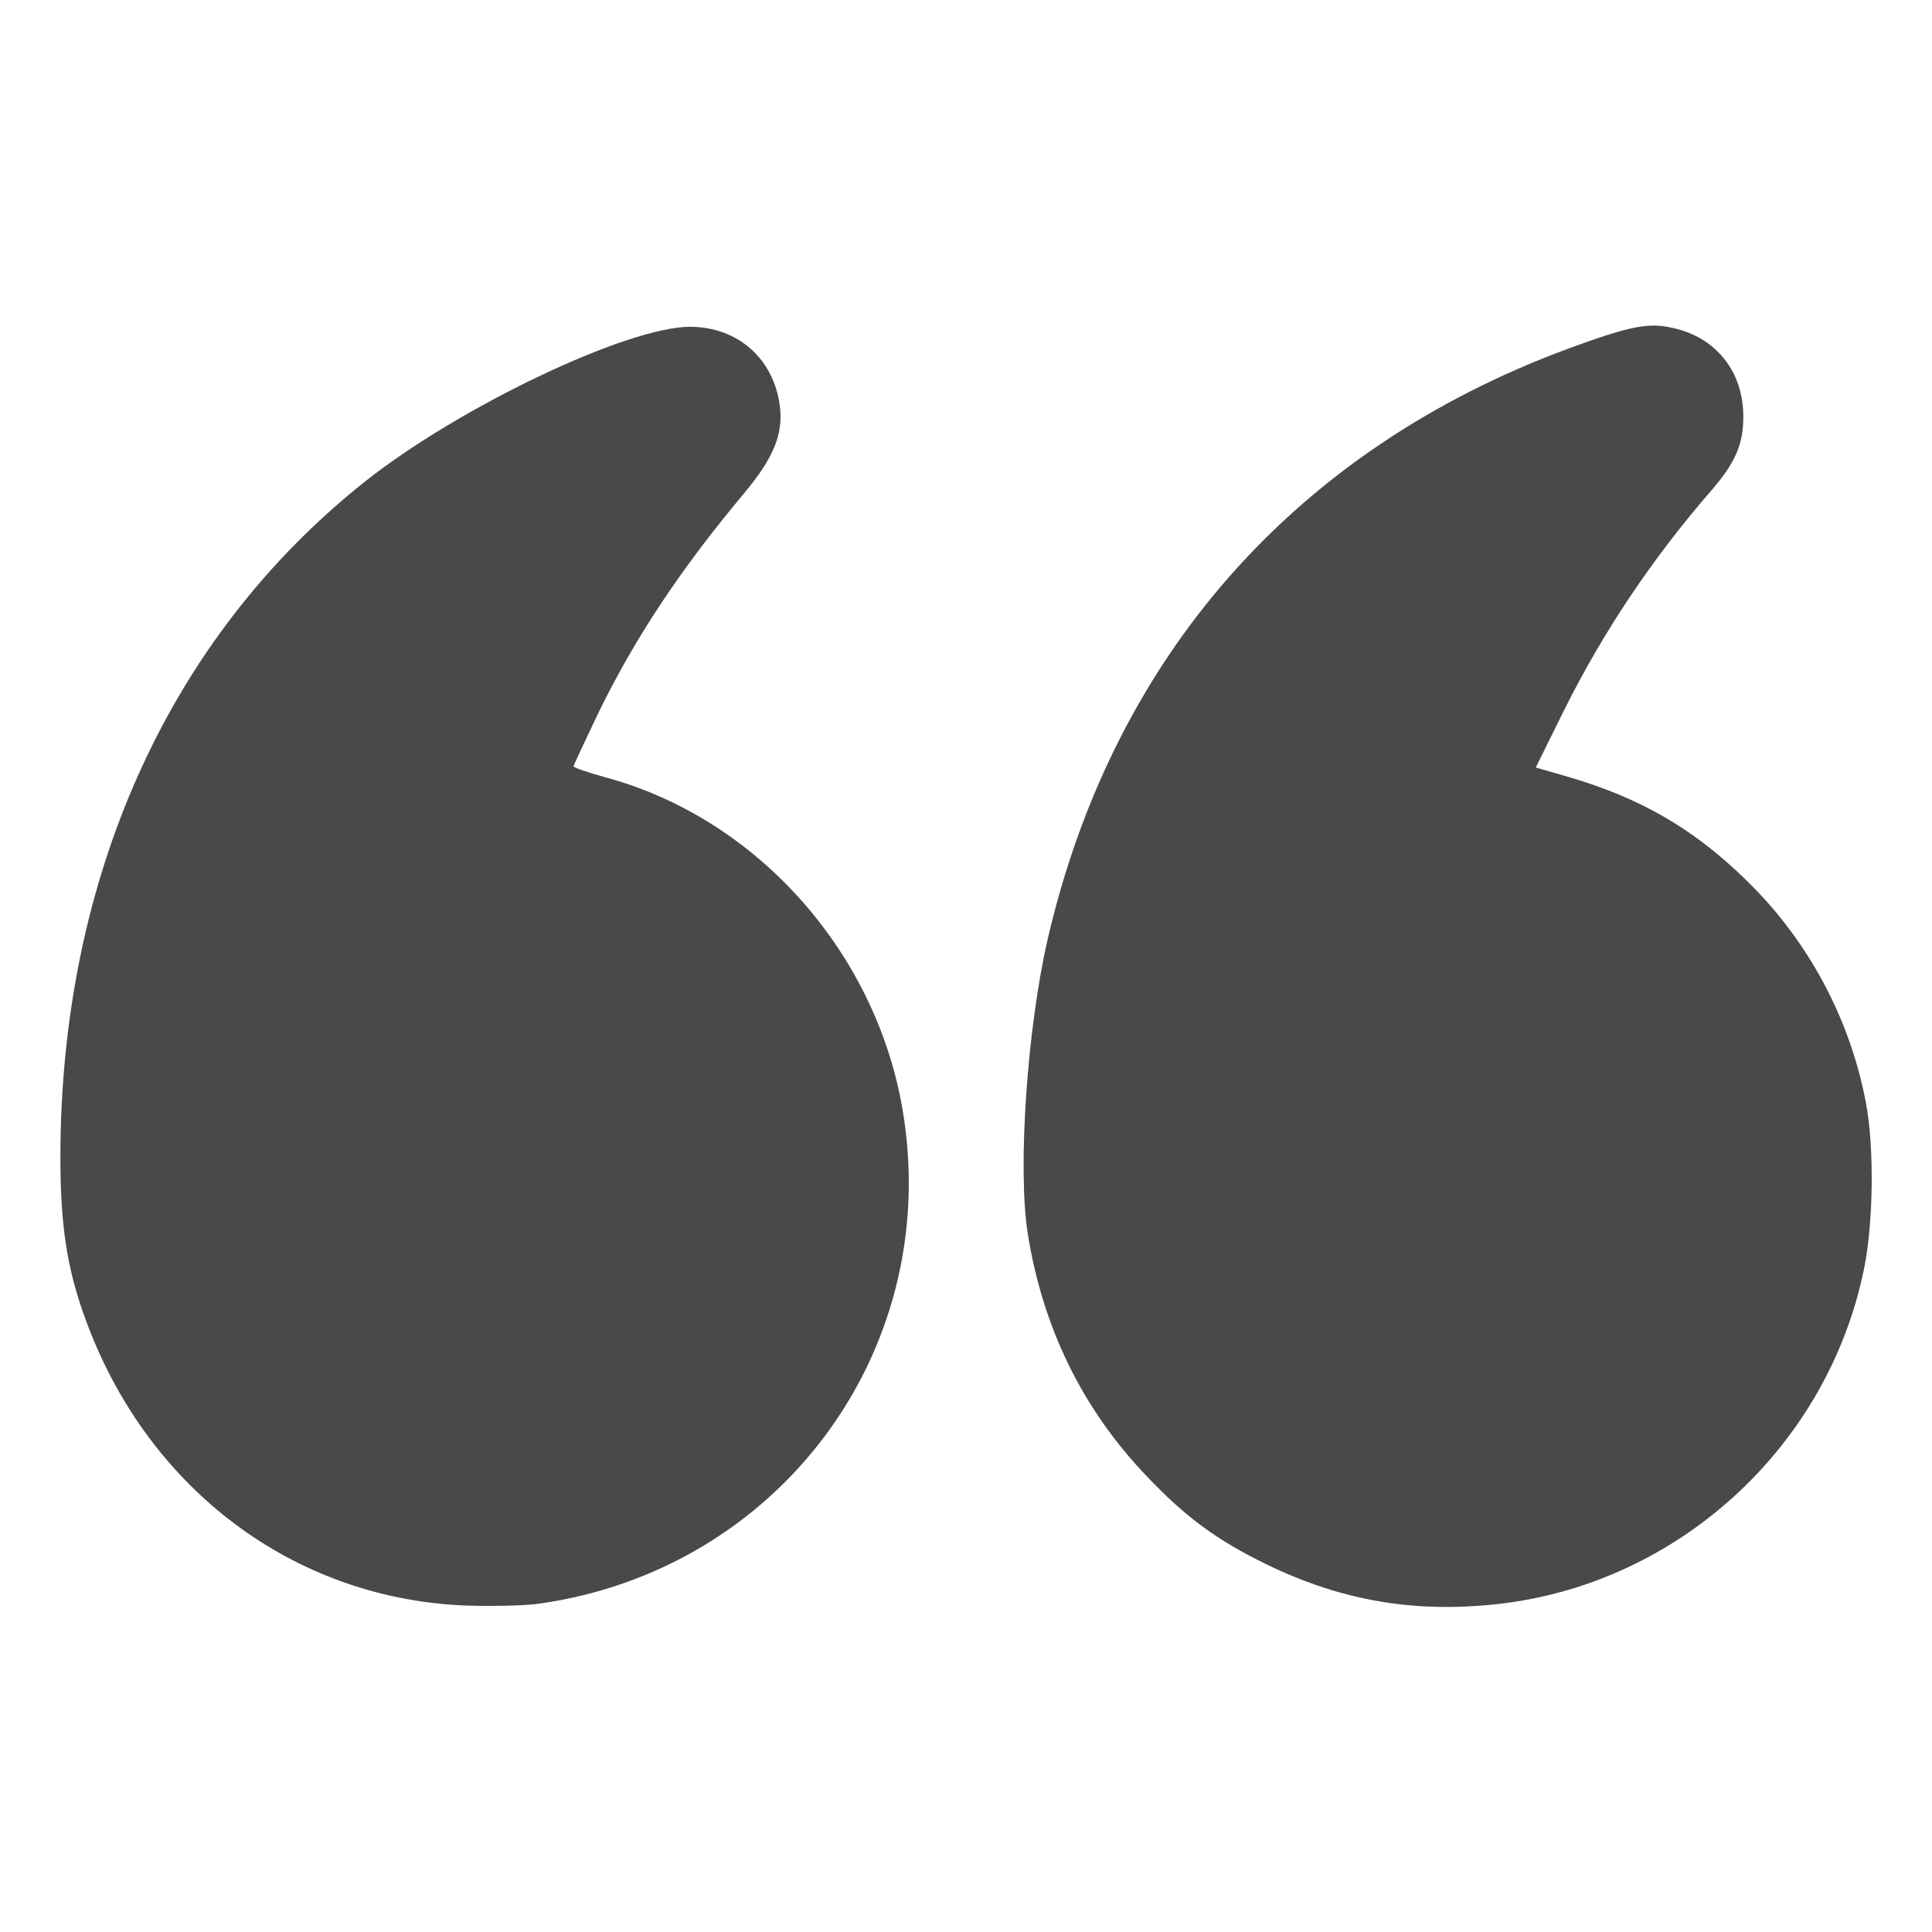 <svg width="50" height="50" viewBox="0 0 50 50" fill="none" xmlns="http://www.w3.org/2000/svg">
<path d="M38.916 41.494C43.506 40.918 47.315 37.393 48.242 32.832C48.486 31.631 48.506 29.688 48.291 28.545C47.9 26.475 46.914 24.57 45.469 23.057C44.014 21.553 42.559 20.674 40.527 20.088L39.746 19.863L40.469 18.399C41.484 16.358 42.754 14.463 44.287 12.696C44.912 11.973 45.117 11.504 45.117 10.781C45.117 9.619 44.414 8.731 43.291 8.487C42.656 8.34 42.178 8.438 40.557 9.033C33.506 11.651 28.799 17.002 27.109 24.326C26.582 26.641 26.338 30.195 26.592 31.885C26.973 34.336 28.008 36.455 29.658 38.184C30.674 39.258 31.484 39.854 32.764 40.479C34.746 41.446 36.69 41.768 38.916 41.494Z" fill="#494949"/>
<path d="M13.945 41.504C20.127 40.635 24.326 35.039 23.389 28.906C22.754 24.727 19.629 21.172 15.635 20.108C15.205 19.99 14.844 19.863 14.844 19.834C14.844 19.805 15.127 19.199 15.469 18.486C16.426 16.514 17.607 14.736 19.268 12.754C20.02 11.846 20.264 11.25 20.186 10.537C20.039 9.297 19.111 8.467 17.871 8.457C16.25 8.447 11.865 10.537 9.424 12.48C4.356 16.514 1.563 22.734 1.563 29.961C1.563 31.875 1.768 33.047 2.354 34.512C4.033 38.711 7.764 41.406 12.109 41.553C12.783 41.572 13.604 41.553 13.945 41.504Z" fill="#494949"/>
</svg>

